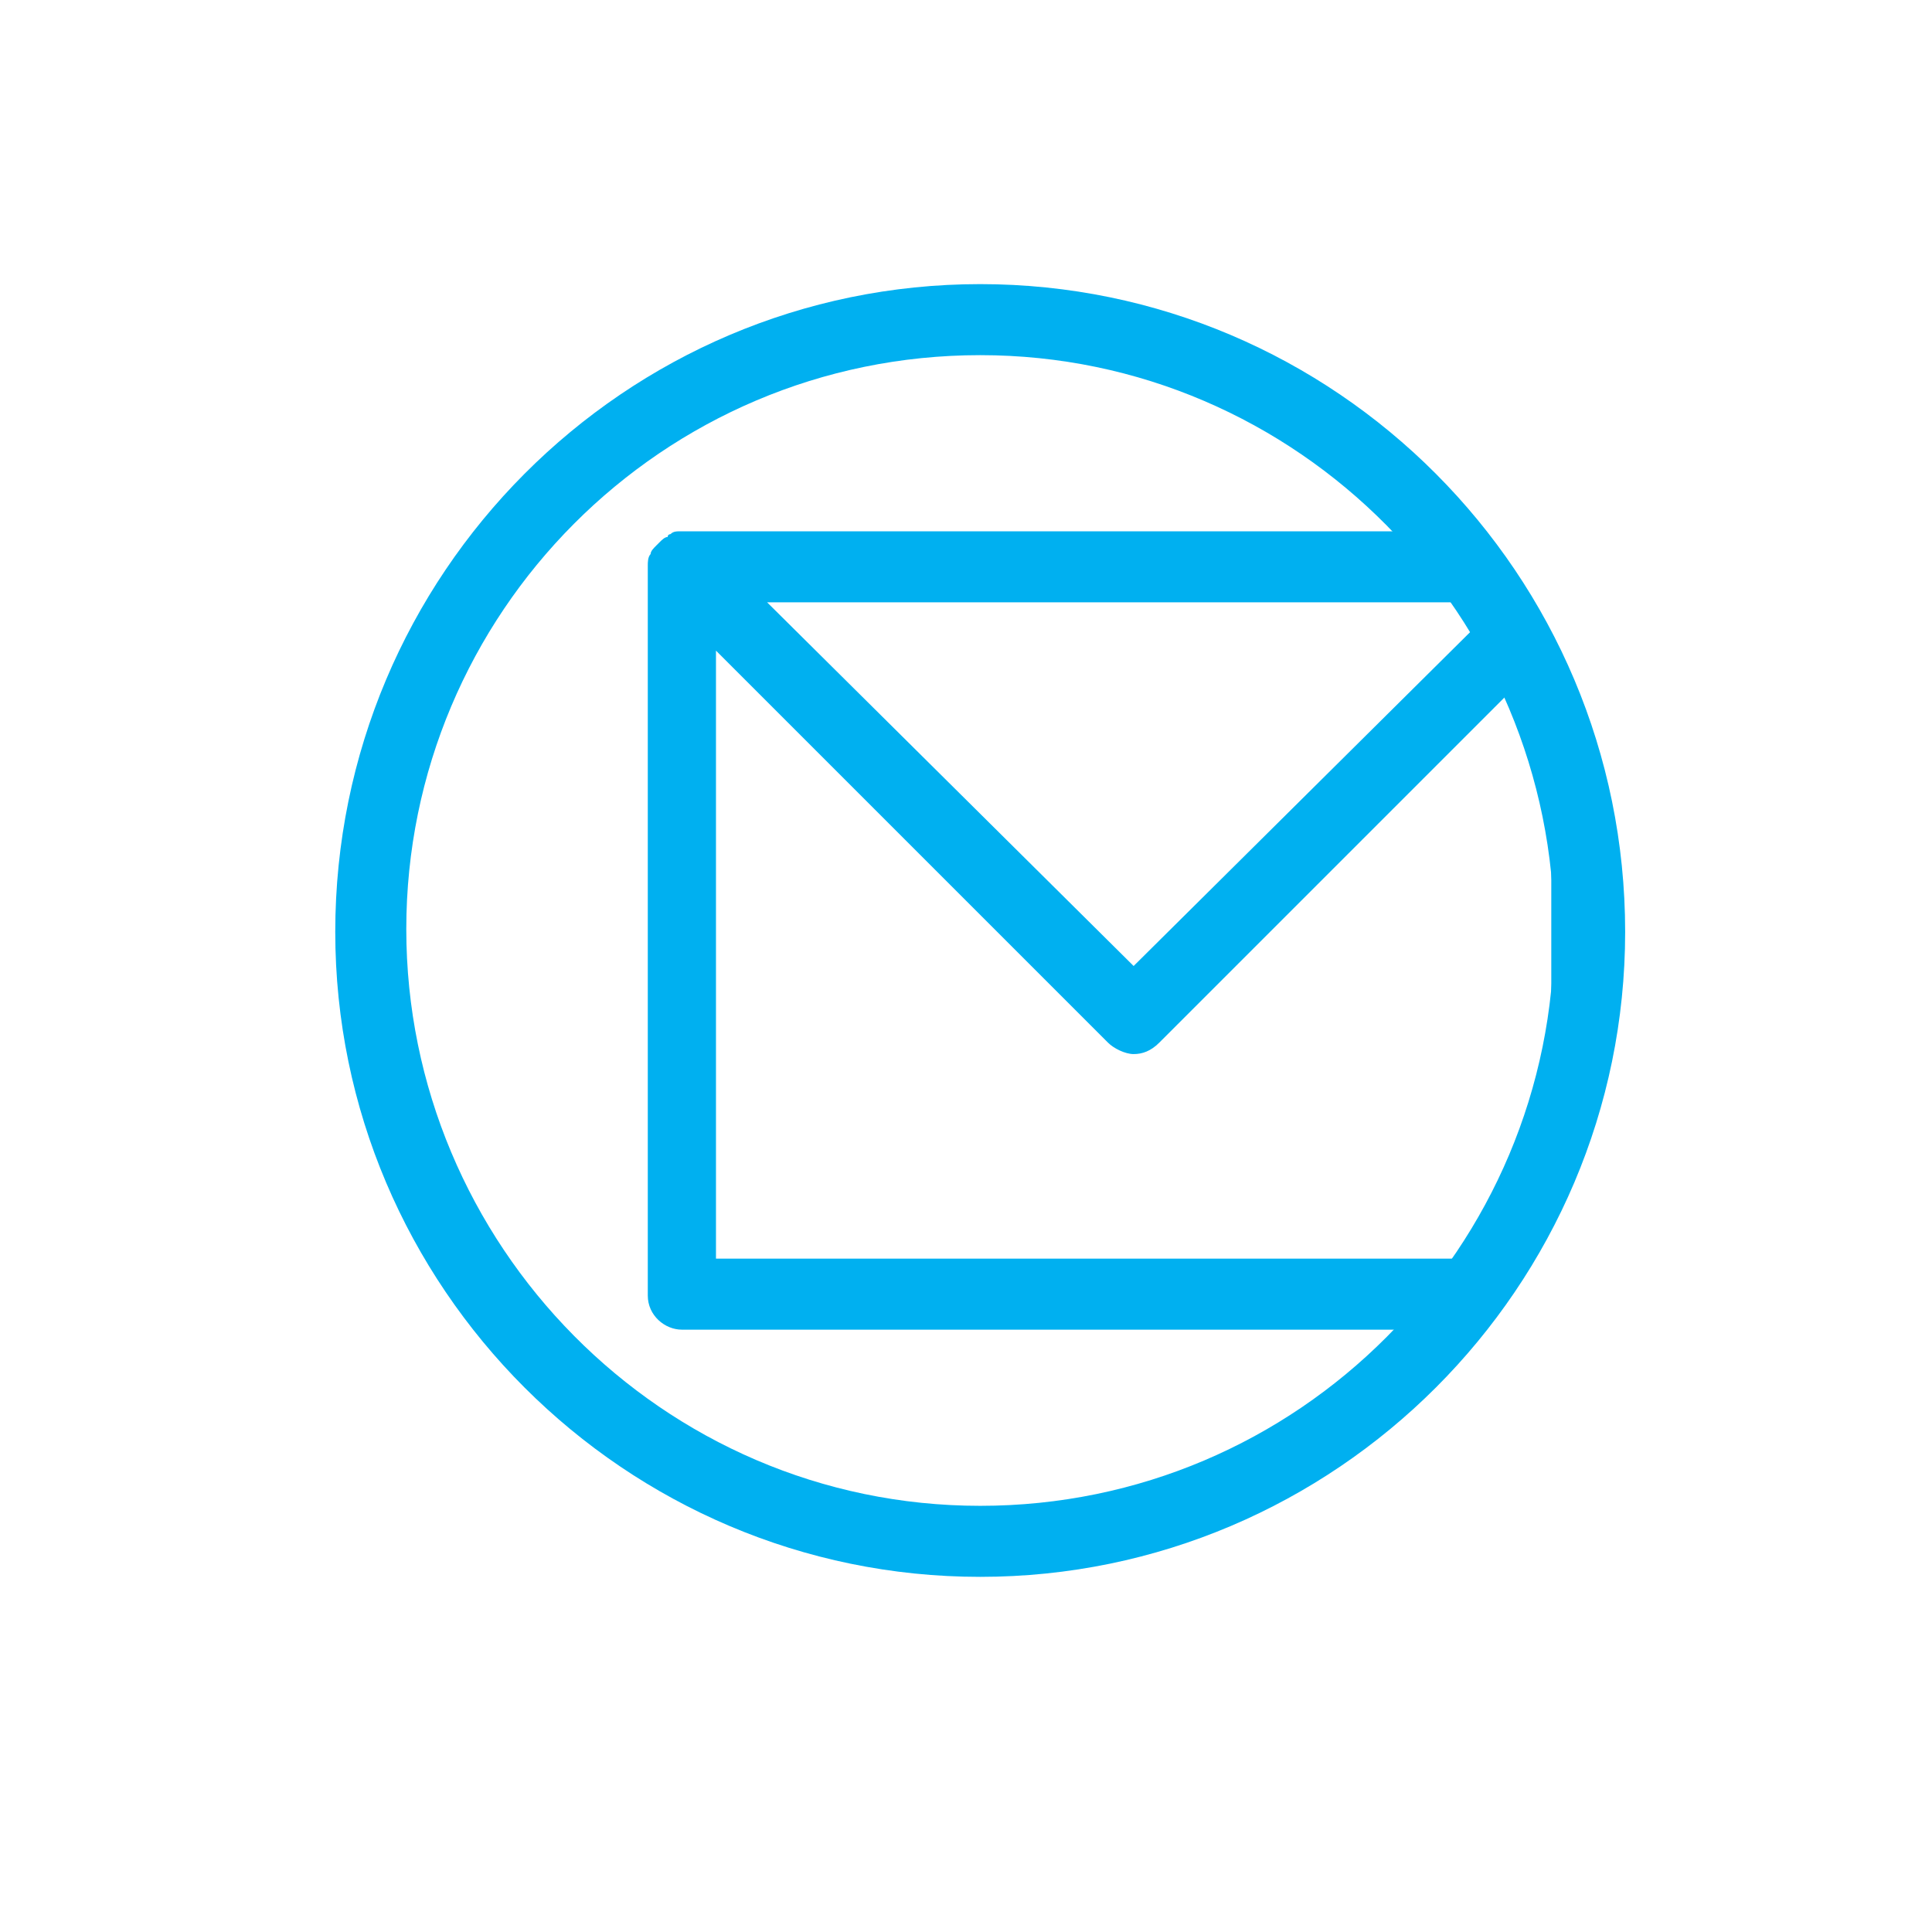 <?xml version="1.0" encoding="UTF-8"?> <svg xmlns="http://www.w3.org/2000/svg" xmlns:xlink="http://www.w3.org/1999/xlink" version="1.1" id="Слой_1" x="0px" y="0px" viewBox="0 0 68 68" style="enable-background:new 0 0 68 68;" xml:space="preserve"> <style type="text/css"> .st0{fill:#00B0F0;} .st1{clip-path:url(#SVGID_00000121976735065981682600000013503855222691141249_);fill:#00B0F0;} </style> <g id="BACKGROUND"> </g> <g id="BACKGROUND_00000075134342541668084950000006607706189912094372_"> </g> <g id="DESIGNED_BY_FREEPIK"> </g> <g> <path class="st0" d="M34.5,55.5c-12.5,0-22.7-10.2-22.7-22.7C11.8,20.2,22,10,34.5,10s22.7,10.2,22.7,22.8 C57.2,45.3,47,55.5,34.5,55.5z M34.5,12.5c-11.2,0-20.2,9.1-20.2,20.2S23.3,53,34.5,53s20.2-9.1,20.2-20.2S45.7,12.5,34.5,12.5z"></path> </g> <g> <g> <defs> <path id="SVGID_1_" d="M34.5,11.2C22.6,11.2,13,20.9,13,32.8s9.7,21.5,21.5,21.5c11.9,0,21.5-9.7,21.5-21.5S46.4,11.2,34.5,11.2z "></path> </defs> <clipPath id="SVGID_00000098186248906594732650000006031735435641267332_"> <use xlink:href="#SVGID_1_" style="overflow:visible;"></use> </clipPath> <path style="clip-path:url(#SVGID_00000098186248906594732650000006031735435641267332_);fill:#00B0F0;" d="M57.1,19.9 c0-0.1,0-0.3-0.1-0.4l0,0l0,0c-0.1-0.1-0.1-0.2-0.2-0.3l-0.1-0.1c-0.1-0.1-0.2-0.1-0.3-0.2c0,0-0.1,0-0.1-0.1 c-0.1-0.1-0.3-0.1-0.4-0.1H24c-0.2,0-0.3,0-0.4,0.1c0,0-0.1,0-0.1,0.1c-0.1,0-0.2,0.1-0.3,0.2l-0.1,0.1c-0.1,0.1-0.2,0.2-0.2,0.3 l0,0l0,0c-0.1,0.1-0.1,0.3-0.1,0.4l0,0v25.7c0,0.7,0.6,1.2,1.2,1.2h31.8c0.7,0,1.2-0.6,1.2-1.2L57.1,19.9L57.1,19.9z M52.8,21.2 L39.9,34L27,21.2H52.8z M25.2,44.3V22.9L39,36.7c0.2,0.2,0.6,0.4,0.9,0.4s0.6-0.1,0.9-0.4l13.8-13.8v21.4 C54.6,44.3,25.2,44.3,25.2,44.3z"></path> </g> </g> </svg> 